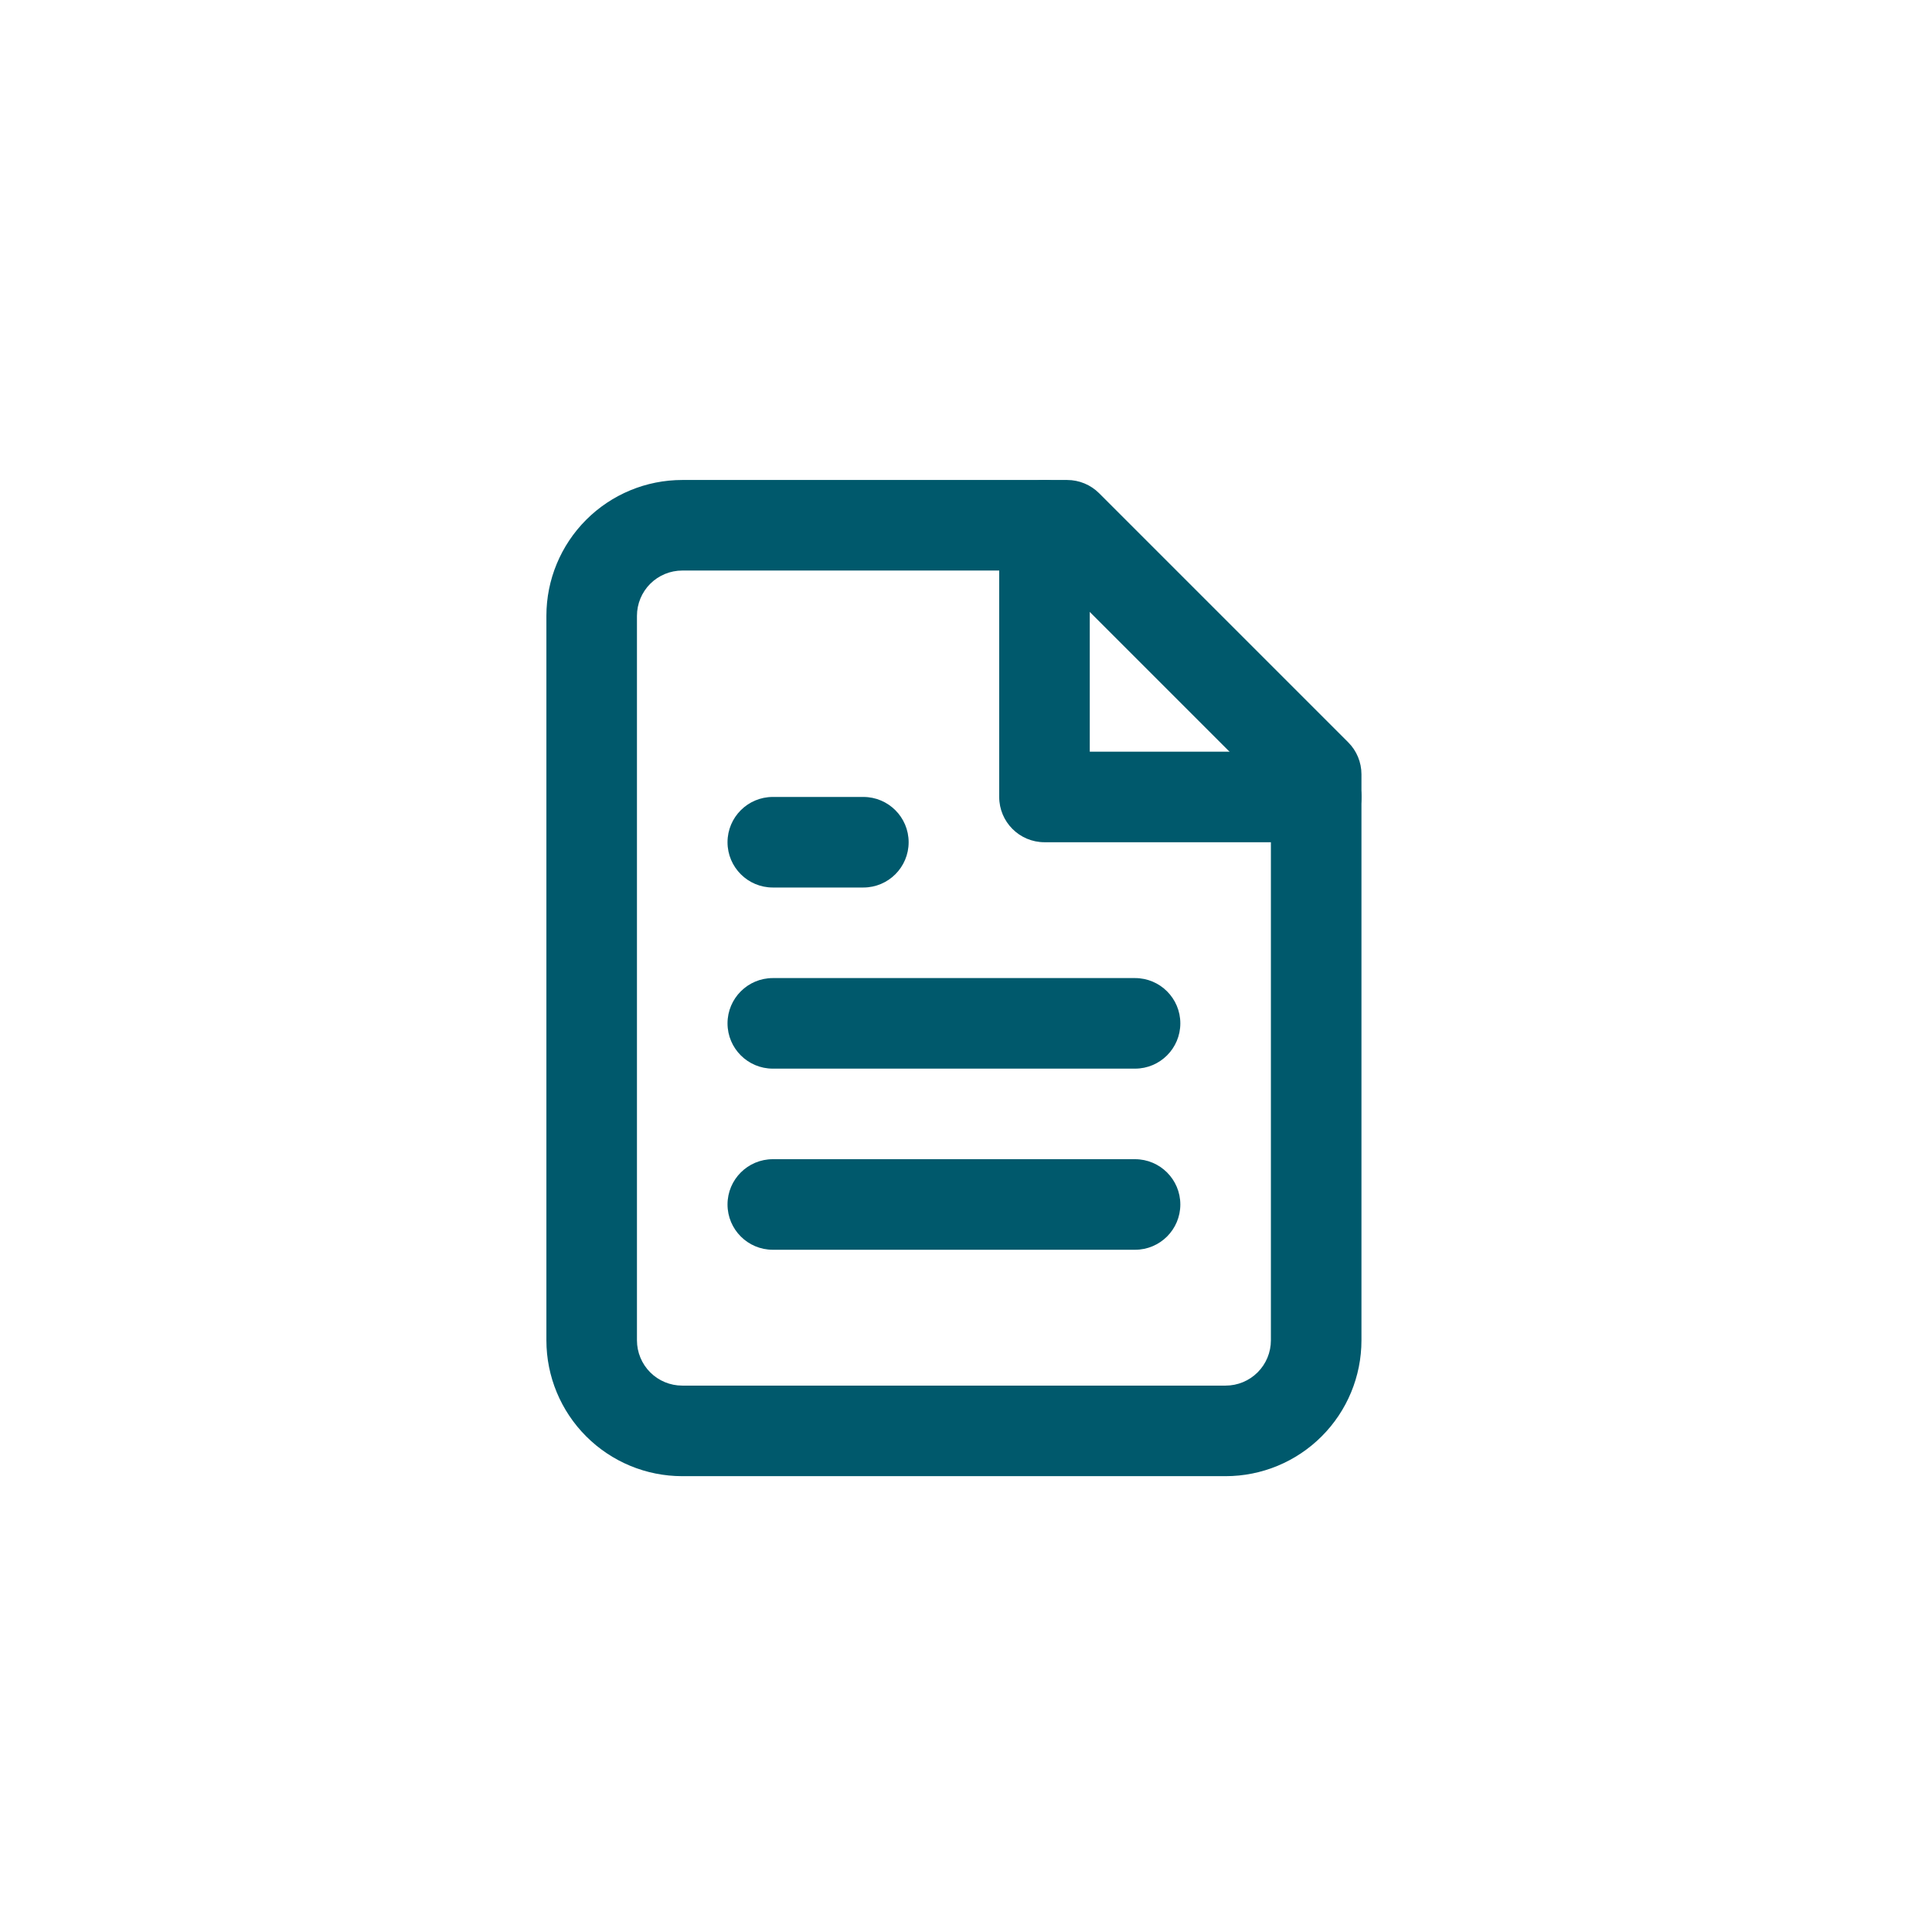 <?xml version="1.0" encoding="UTF-8"?> <svg xmlns="http://www.w3.org/2000/svg" width="80" height="80" viewBox="0 0 80 80" fill="none"> <path fill-rule="evenodd" clip-rule="evenodd" d="M24.273 21.523C25.327 20.468 26.758 19.875 28.25 19.875H44.188C44.685 19.875 45.162 20.073 45.513 20.424L55.826 30.737C56.178 31.088 56.375 31.565 56.375 32.062V55.5C56.375 56.992 55.782 58.423 54.727 59.477C53.673 60.532 52.242 61.125 50.75 61.125H28.25C26.758 61.125 25.327 60.532 24.273 59.477C23.218 58.423 22.625 56.992 22.625 55.5V25.5C22.625 24.008 23.218 22.577 24.273 21.523ZM28.25 23.625C27.753 23.625 27.276 23.823 26.924 24.174C26.573 24.526 26.375 25.003 26.375 25.5V55.5C26.375 55.997 26.573 56.474 26.924 56.826C27.276 57.178 27.753 57.375 28.25 57.375H50.75C51.247 57.375 51.724 57.178 52.076 56.826C52.428 56.474 52.625 55.997 52.625 55.5V32.839L43.411 23.625H28.25Z" fill="#00596C"></path> <path fill-rule="evenodd" clip-rule="evenodd" d="M43.25 19.875C44.285 19.875 45.125 20.715 45.125 21.75V31.125H54.5C55.535 31.125 56.375 31.965 56.375 33C56.375 34.035 55.535 34.875 54.5 34.875H43.25C42.215 34.875 41.375 34.035 41.375 33V21.75C41.375 20.715 42.215 19.875 43.25 19.875Z" fill="#00596C"></path> <path fill-rule="evenodd" clip-rule="evenodd" d="M30.125 42.375C30.125 41.34 30.965 40.5 32 40.5H47C48.035 40.5 48.875 41.34 48.875 42.375C48.875 43.41 48.035 44.25 47 44.25H32C30.965 44.25 30.125 43.41 30.125 42.375Z" fill="#00596C"></path> <path fill-rule="evenodd" clip-rule="evenodd" d="M30.125 49.875C30.125 48.84 30.965 48 32 48H47C48.035 48 48.875 48.84 48.875 49.875C48.875 50.91 48.035 51.75 47 51.75H32C30.965 51.75 30.125 50.91 30.125 49.875Z" fill="#00596C"></path> <path fill-rule="evenodd" clip-rule="evenodd" d="M30.125 34.875C30.125 33.84 30.965 33 32 33H35.75C36.785 33 37.625 33.84 37.625 34.875C37.625 35.91 36.785 36.75 35.75 36.75H32C30.965 36.75 30.125 35.91 30.125 34.875Z" fill="#00596C"></path> </svg> 